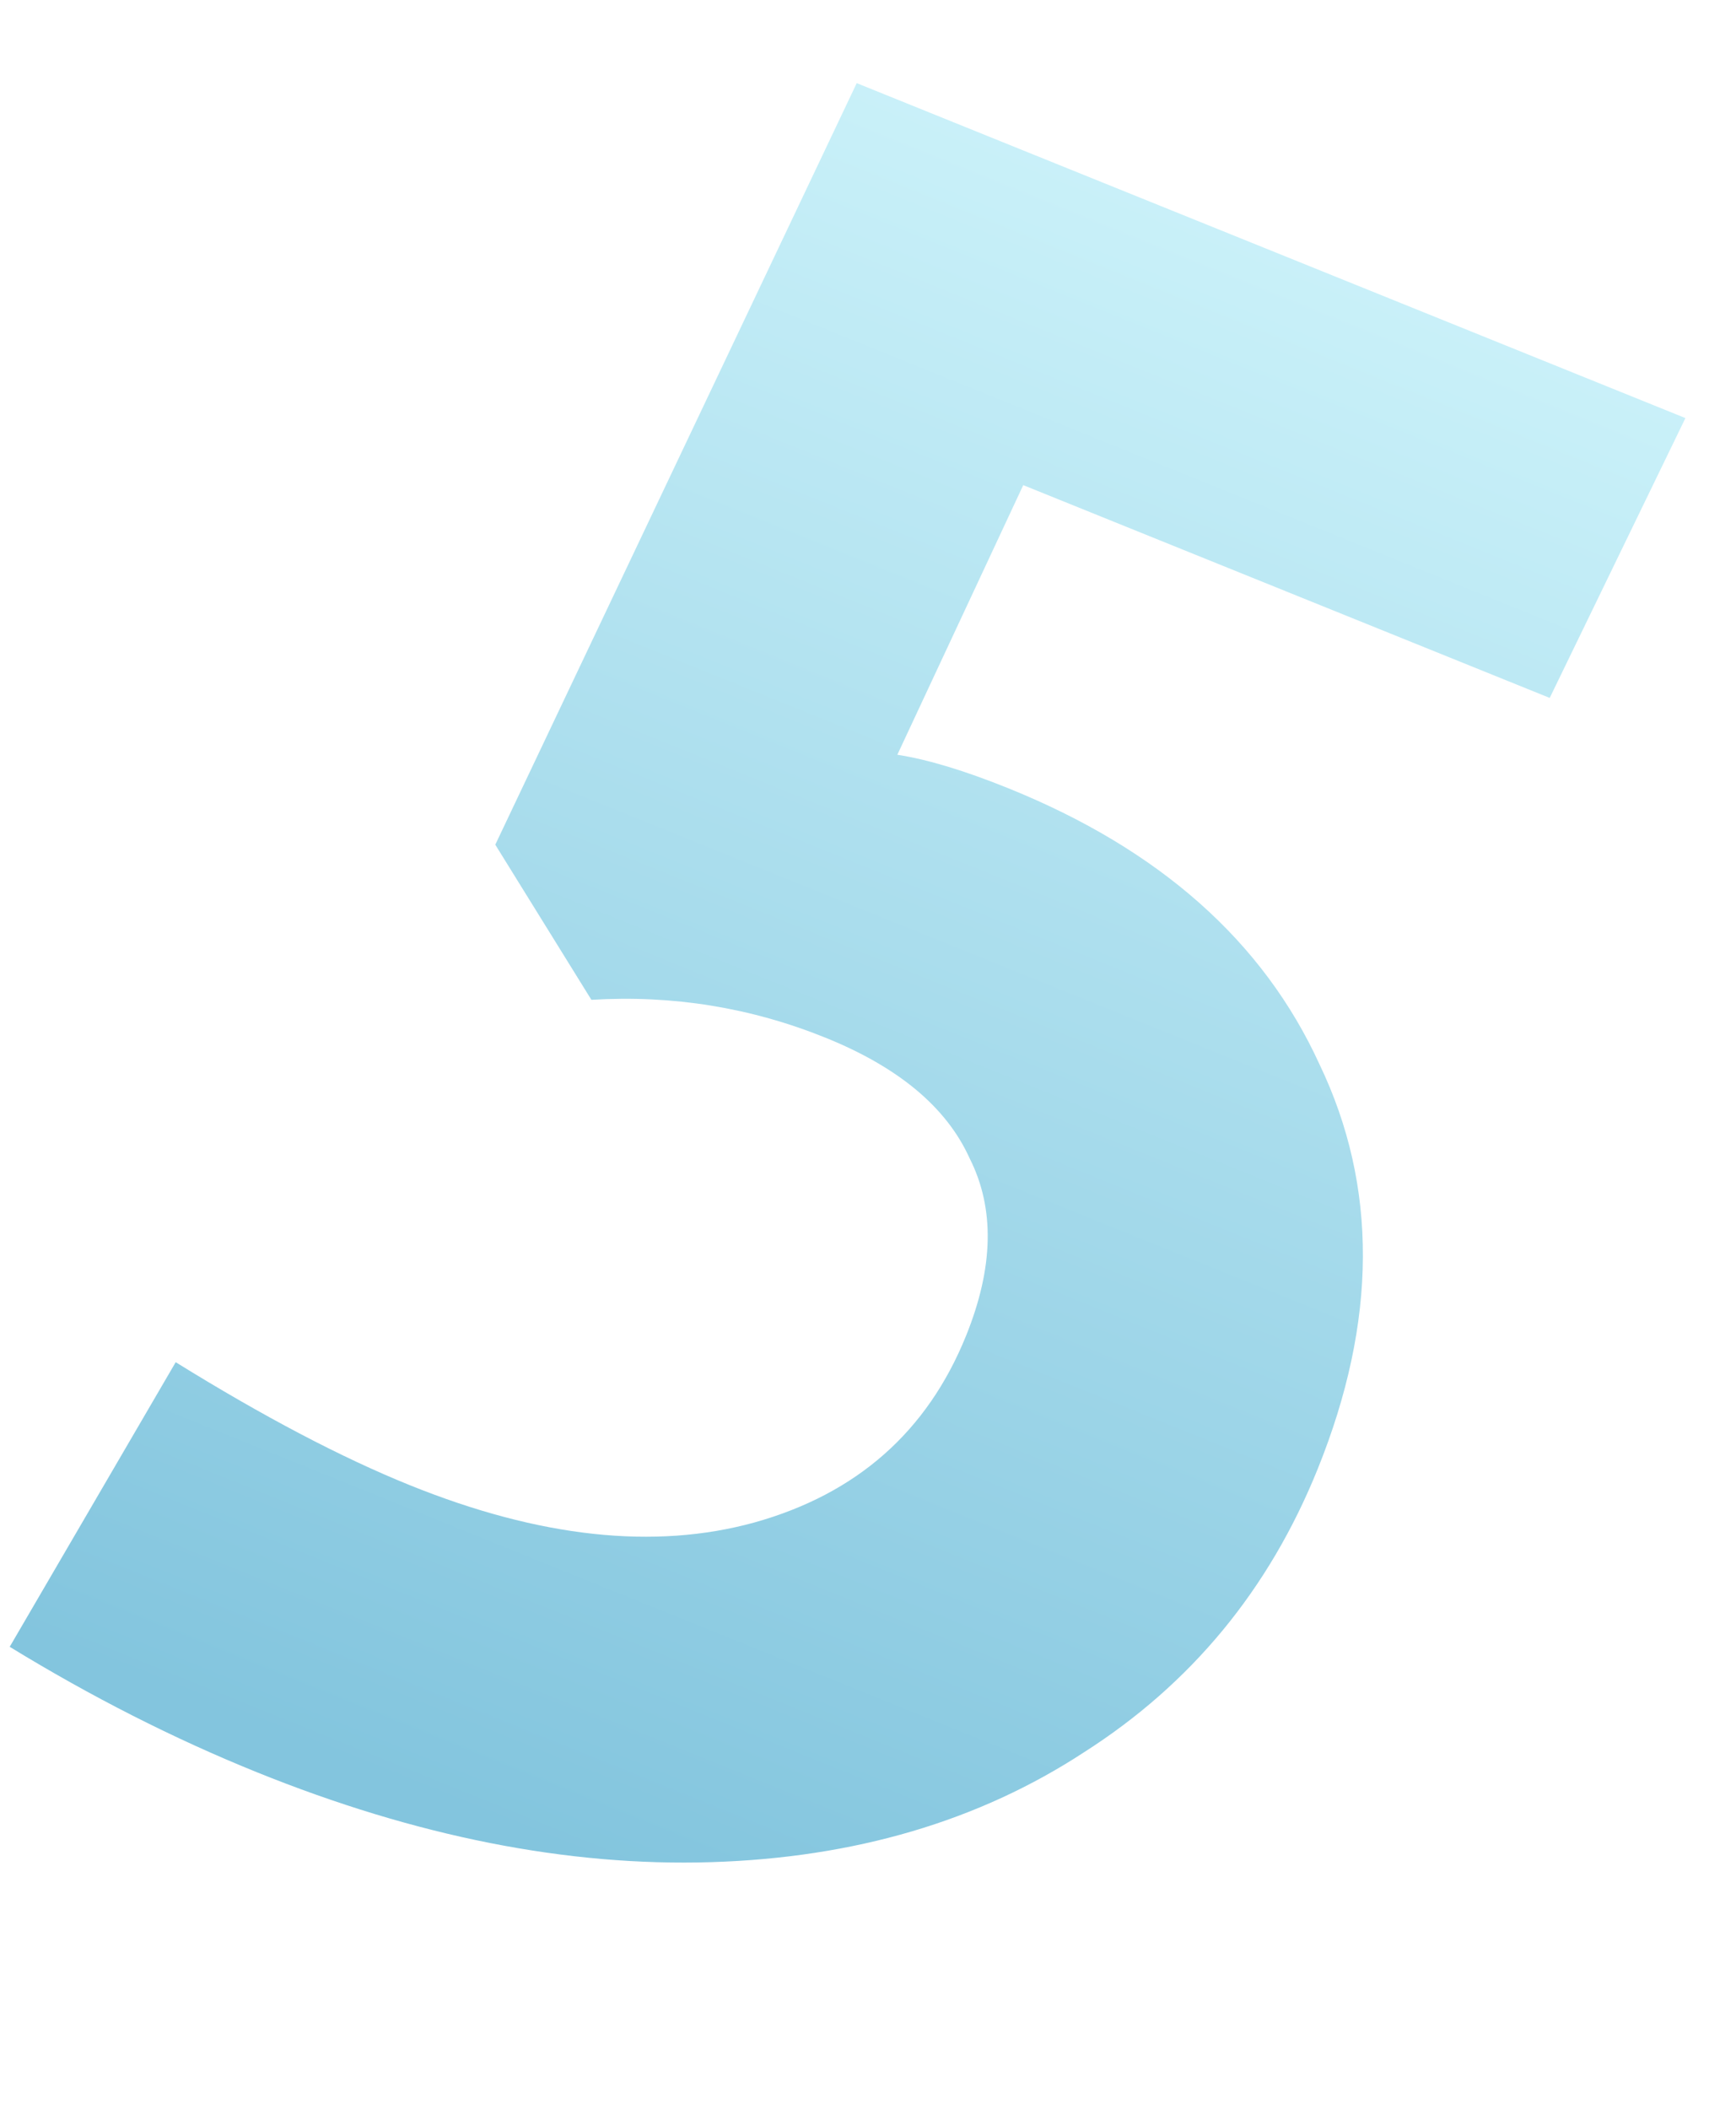 <?xml version="1.0" encoding="UTF-8"?> <svg xmlns="http://www.w3.org/2000/svg" width="140" height="170" viewBox="0 0 140 170" fill="none"><path d="M20.707 142.865C14.024 140.165 7.383 136.795 0.783 132.757L14.169 109.813C21.24 114.194 27.527 117.496 33.031 119.72C43.514 123.956 52.788 124.959 60.853 122.73C69.102 120.422 74.789 115.403 77.912 107.672C80.136 102.168 80.231 97.405 78.198 93.382C76.349 89.281 72.476 86.04 66.579 83.657C60.551 81.222 54.256 80.203 47.693 80.6L39.942 68.094L69.09 6.702L135.921 33.704L124.977 56.263L82.52 39.109L72.366 60.844C74.806 61.22 77.795 62.123 81.333 63.552C93.52 68.476 101.879 75.893 106.412 85.803C111.128 95.635 111.077 106.514 106.259 118.438C102.341 128.136 96.069 135.738 87.441 141.246C78.945 146.807 68.909 149.764 57.333 150.117C45.758 150.471 33.549 148.053 20.707 142.865Z" fill="url(#paint0_linear_43_8)"></path><defs><linearGradient id="paint0_linear_43_8" x1="101.929" y1="18.02" x2="48.36" y2="150.608" gradientUnits="userSpaceOnUse"><stop stop-color="#CAF1F9"></stop><stop offset="1" stop-color="#83C5DE"></stop></linearGradient></defs></svg> 